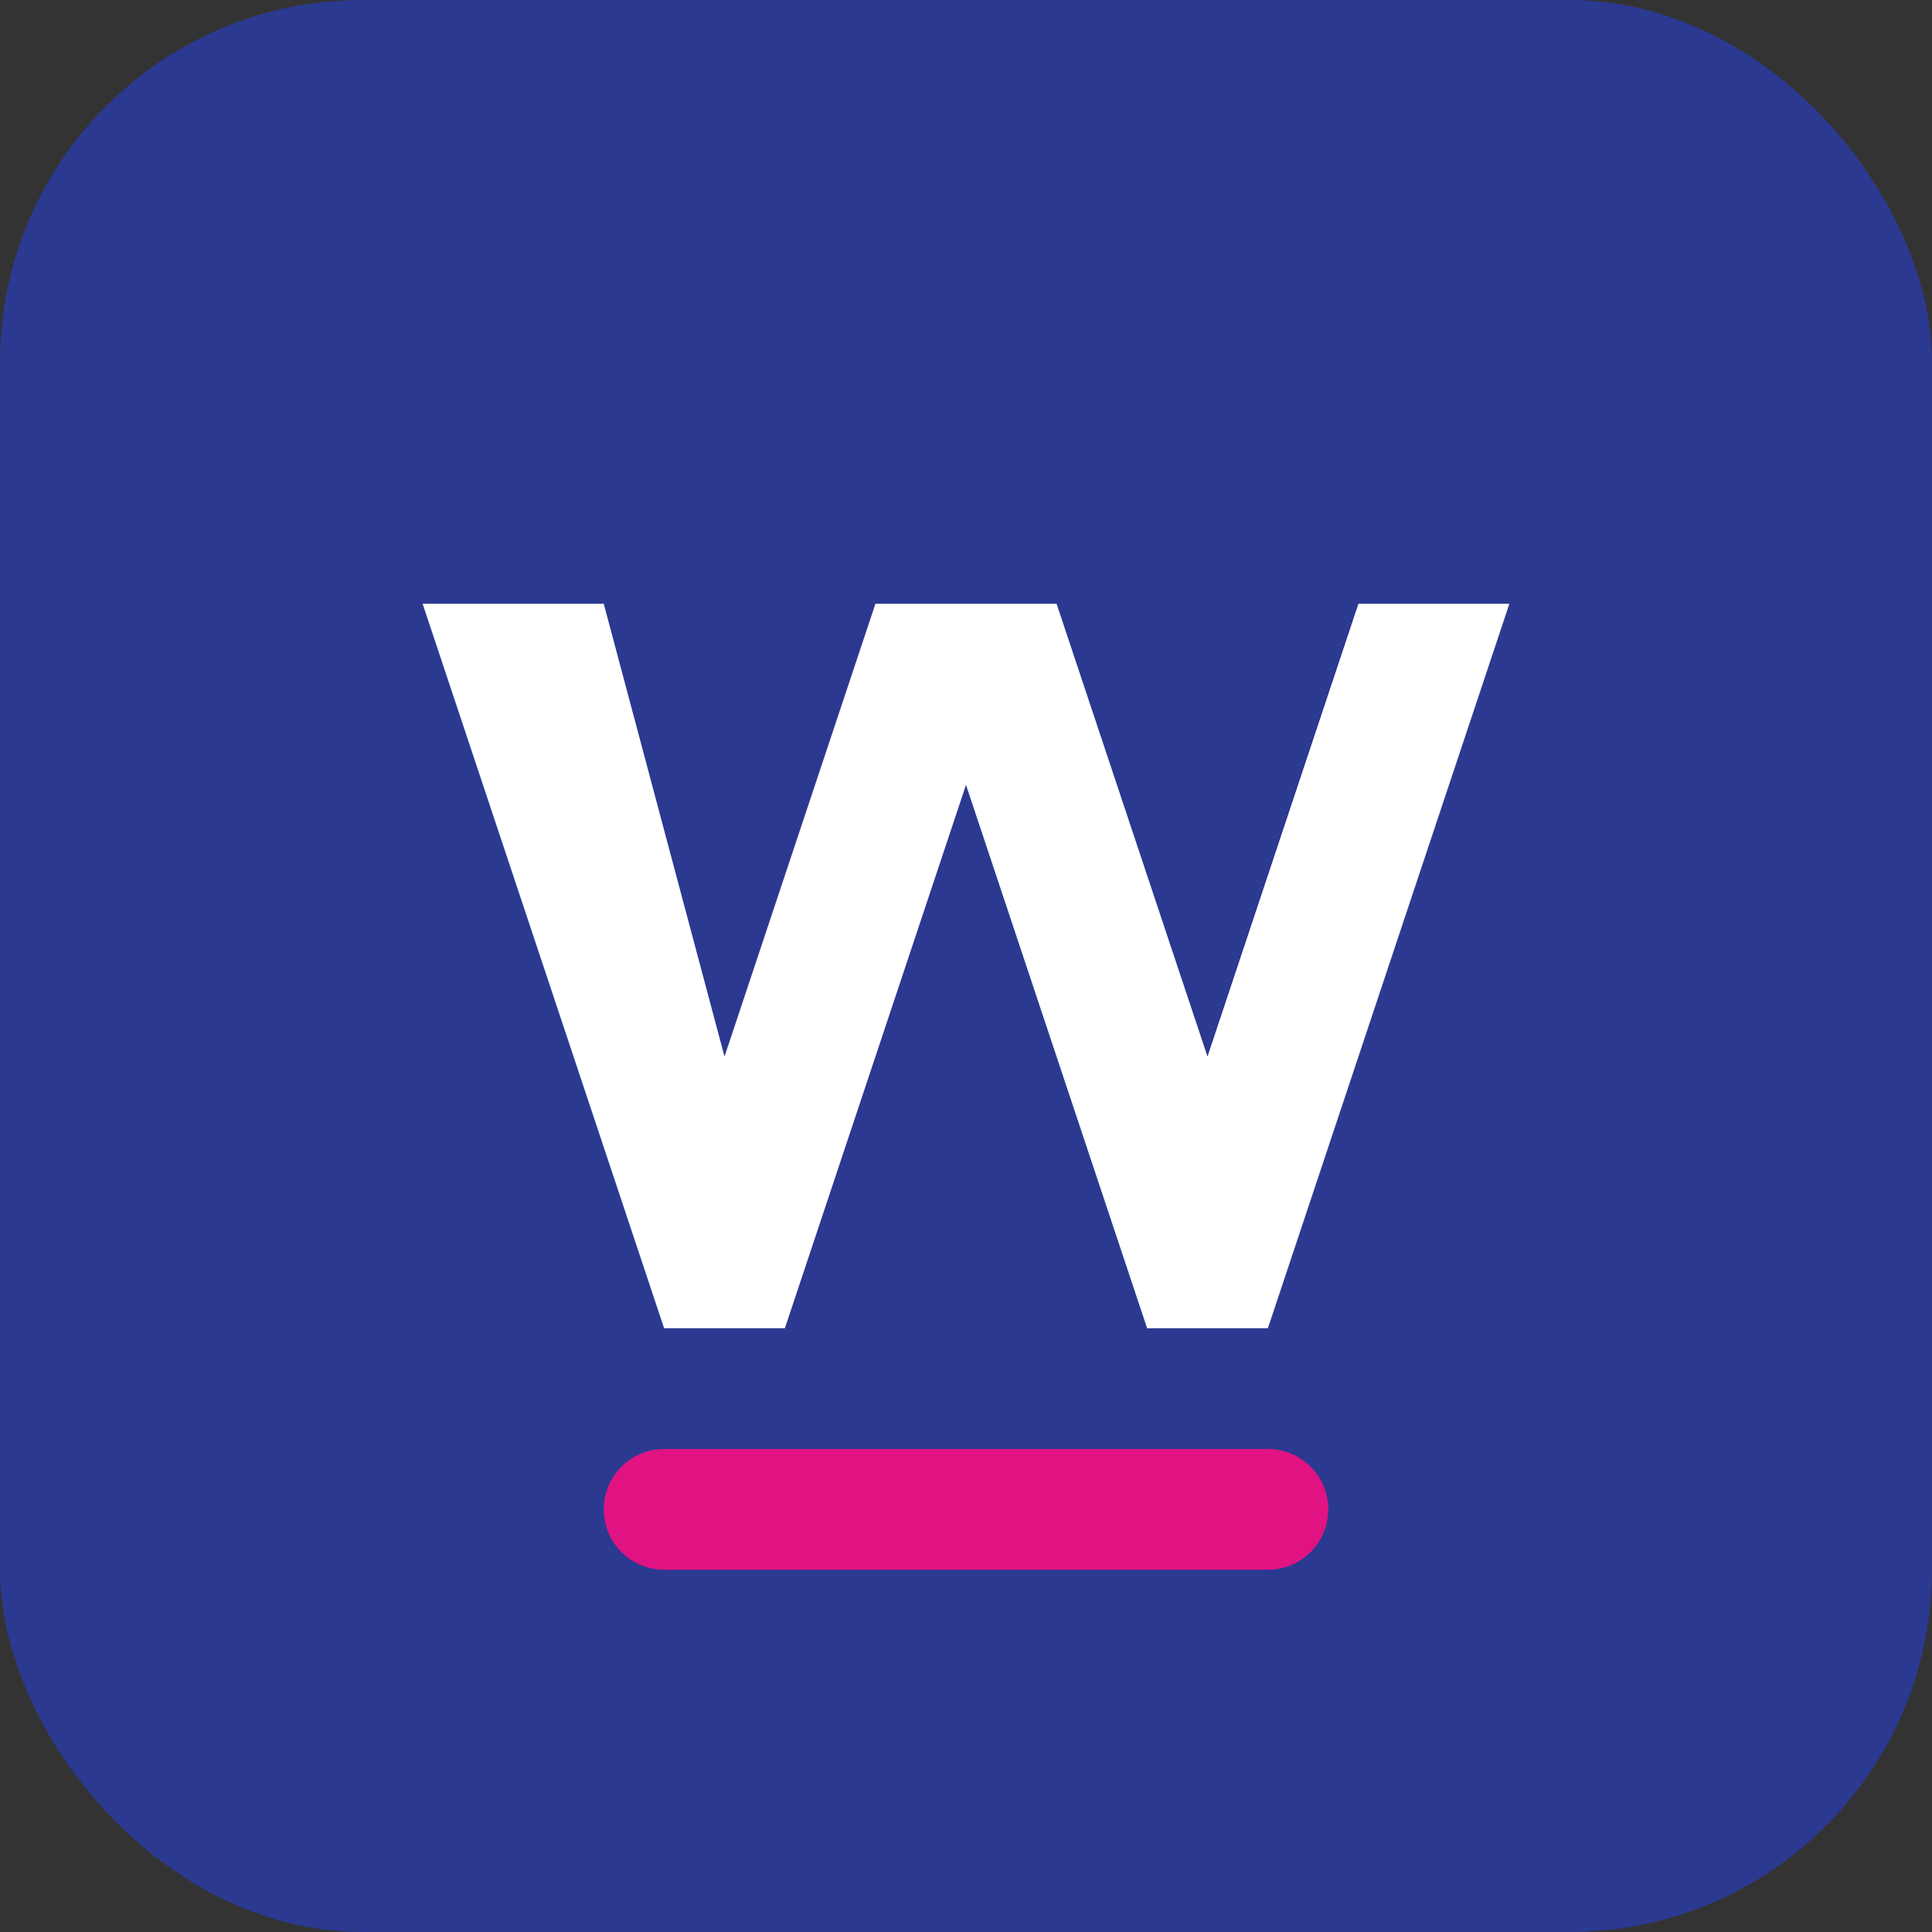 <svg xmlns="http://www.w3.org/2000/svg" viewBox="0 0 32 32">
  <rect x="0" y="0" width="32" height="32" fill="#333333" stroke="none"/>
  <rect width="32" height="32" rx="6" fill="#2b3990"/>
  <path d="M7 10l4 12h2l3-9 3 9h2l4-12h-2.5l-2.5 7.5-2.5-7.5h-3l-2.5 7.5L10 10z" fill="white"/>
  <path d="M11 25h10" stroke="#e11383" stroke-width="2" stroke-linecap="round"/>
</svg>
